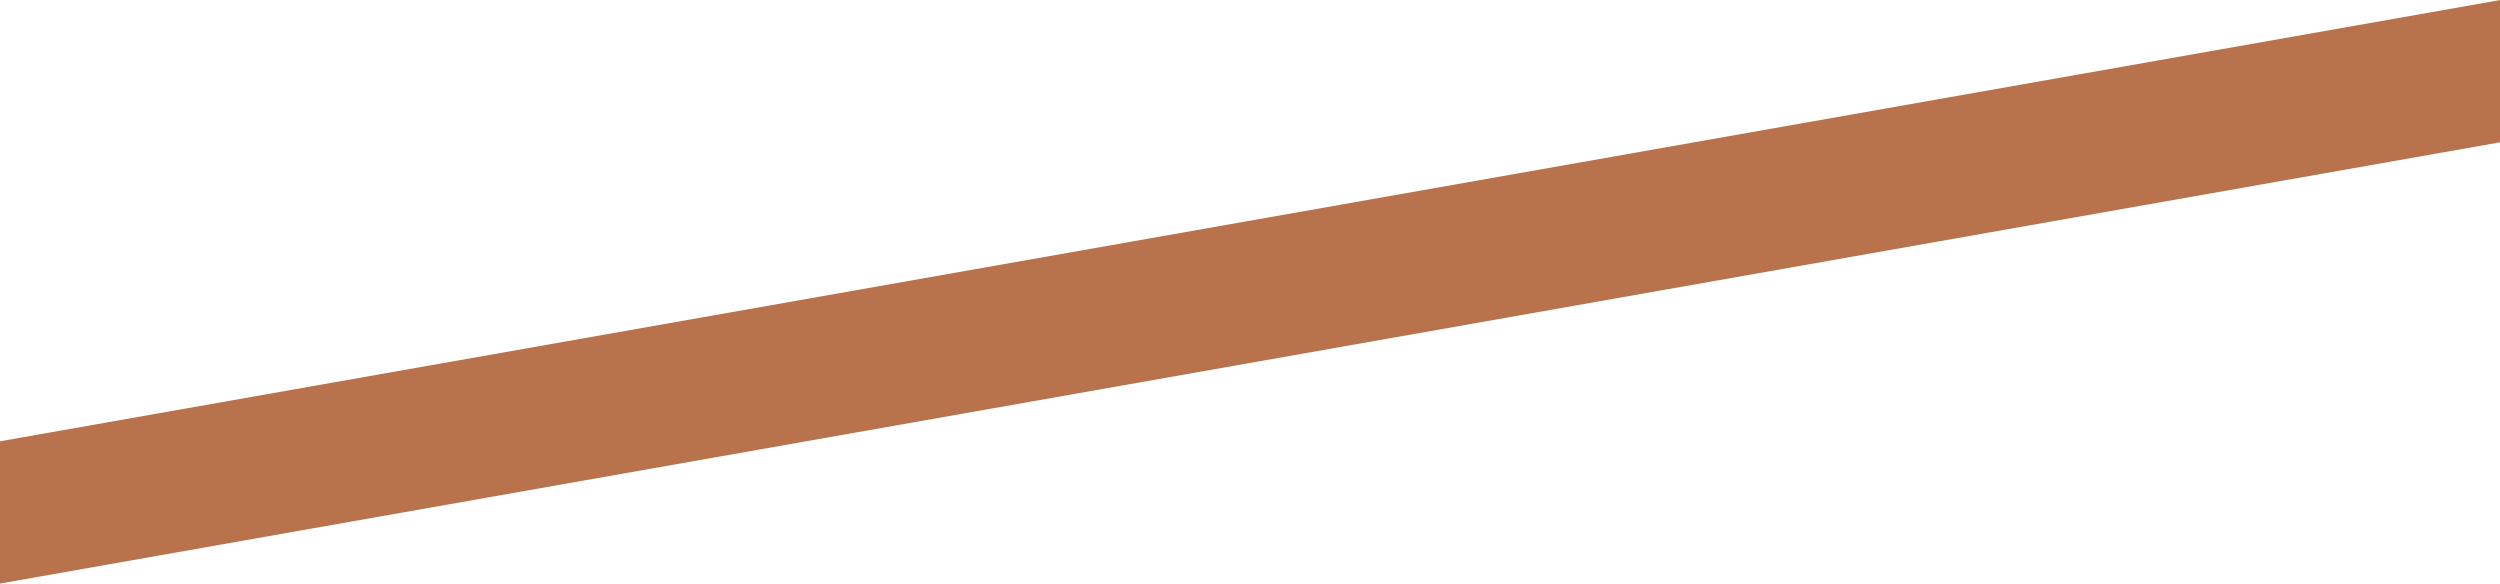 <?xml version="1.0" encoding="UTF-8"?> <!-- Creator: CorelDRAW X7 --> <svg xmlns="http://www.w3.org/2000/svg" xmlns:xlink="http://www.w3.org/1999/xlink" xml:space="preserve" width="80.125mm" height="18.705mm" style="shape-rendering:geometricPrecision; text-rendering:geometricPrecision; image-rendering:optimizeQuality; fill-rule:evenodd; clip-rule:evenodd" viewBox="0 0 2935 685"> <defs> <style type="text/css"> <![CDATA[ .fil0 {fill:#B8734C} ]]> </style> </defs> <g id="Слой_x0020_1">  <polygon class="fil0" points="2935,167 0,685 0,518 2935,0 "></polygon> </g> </svg> 